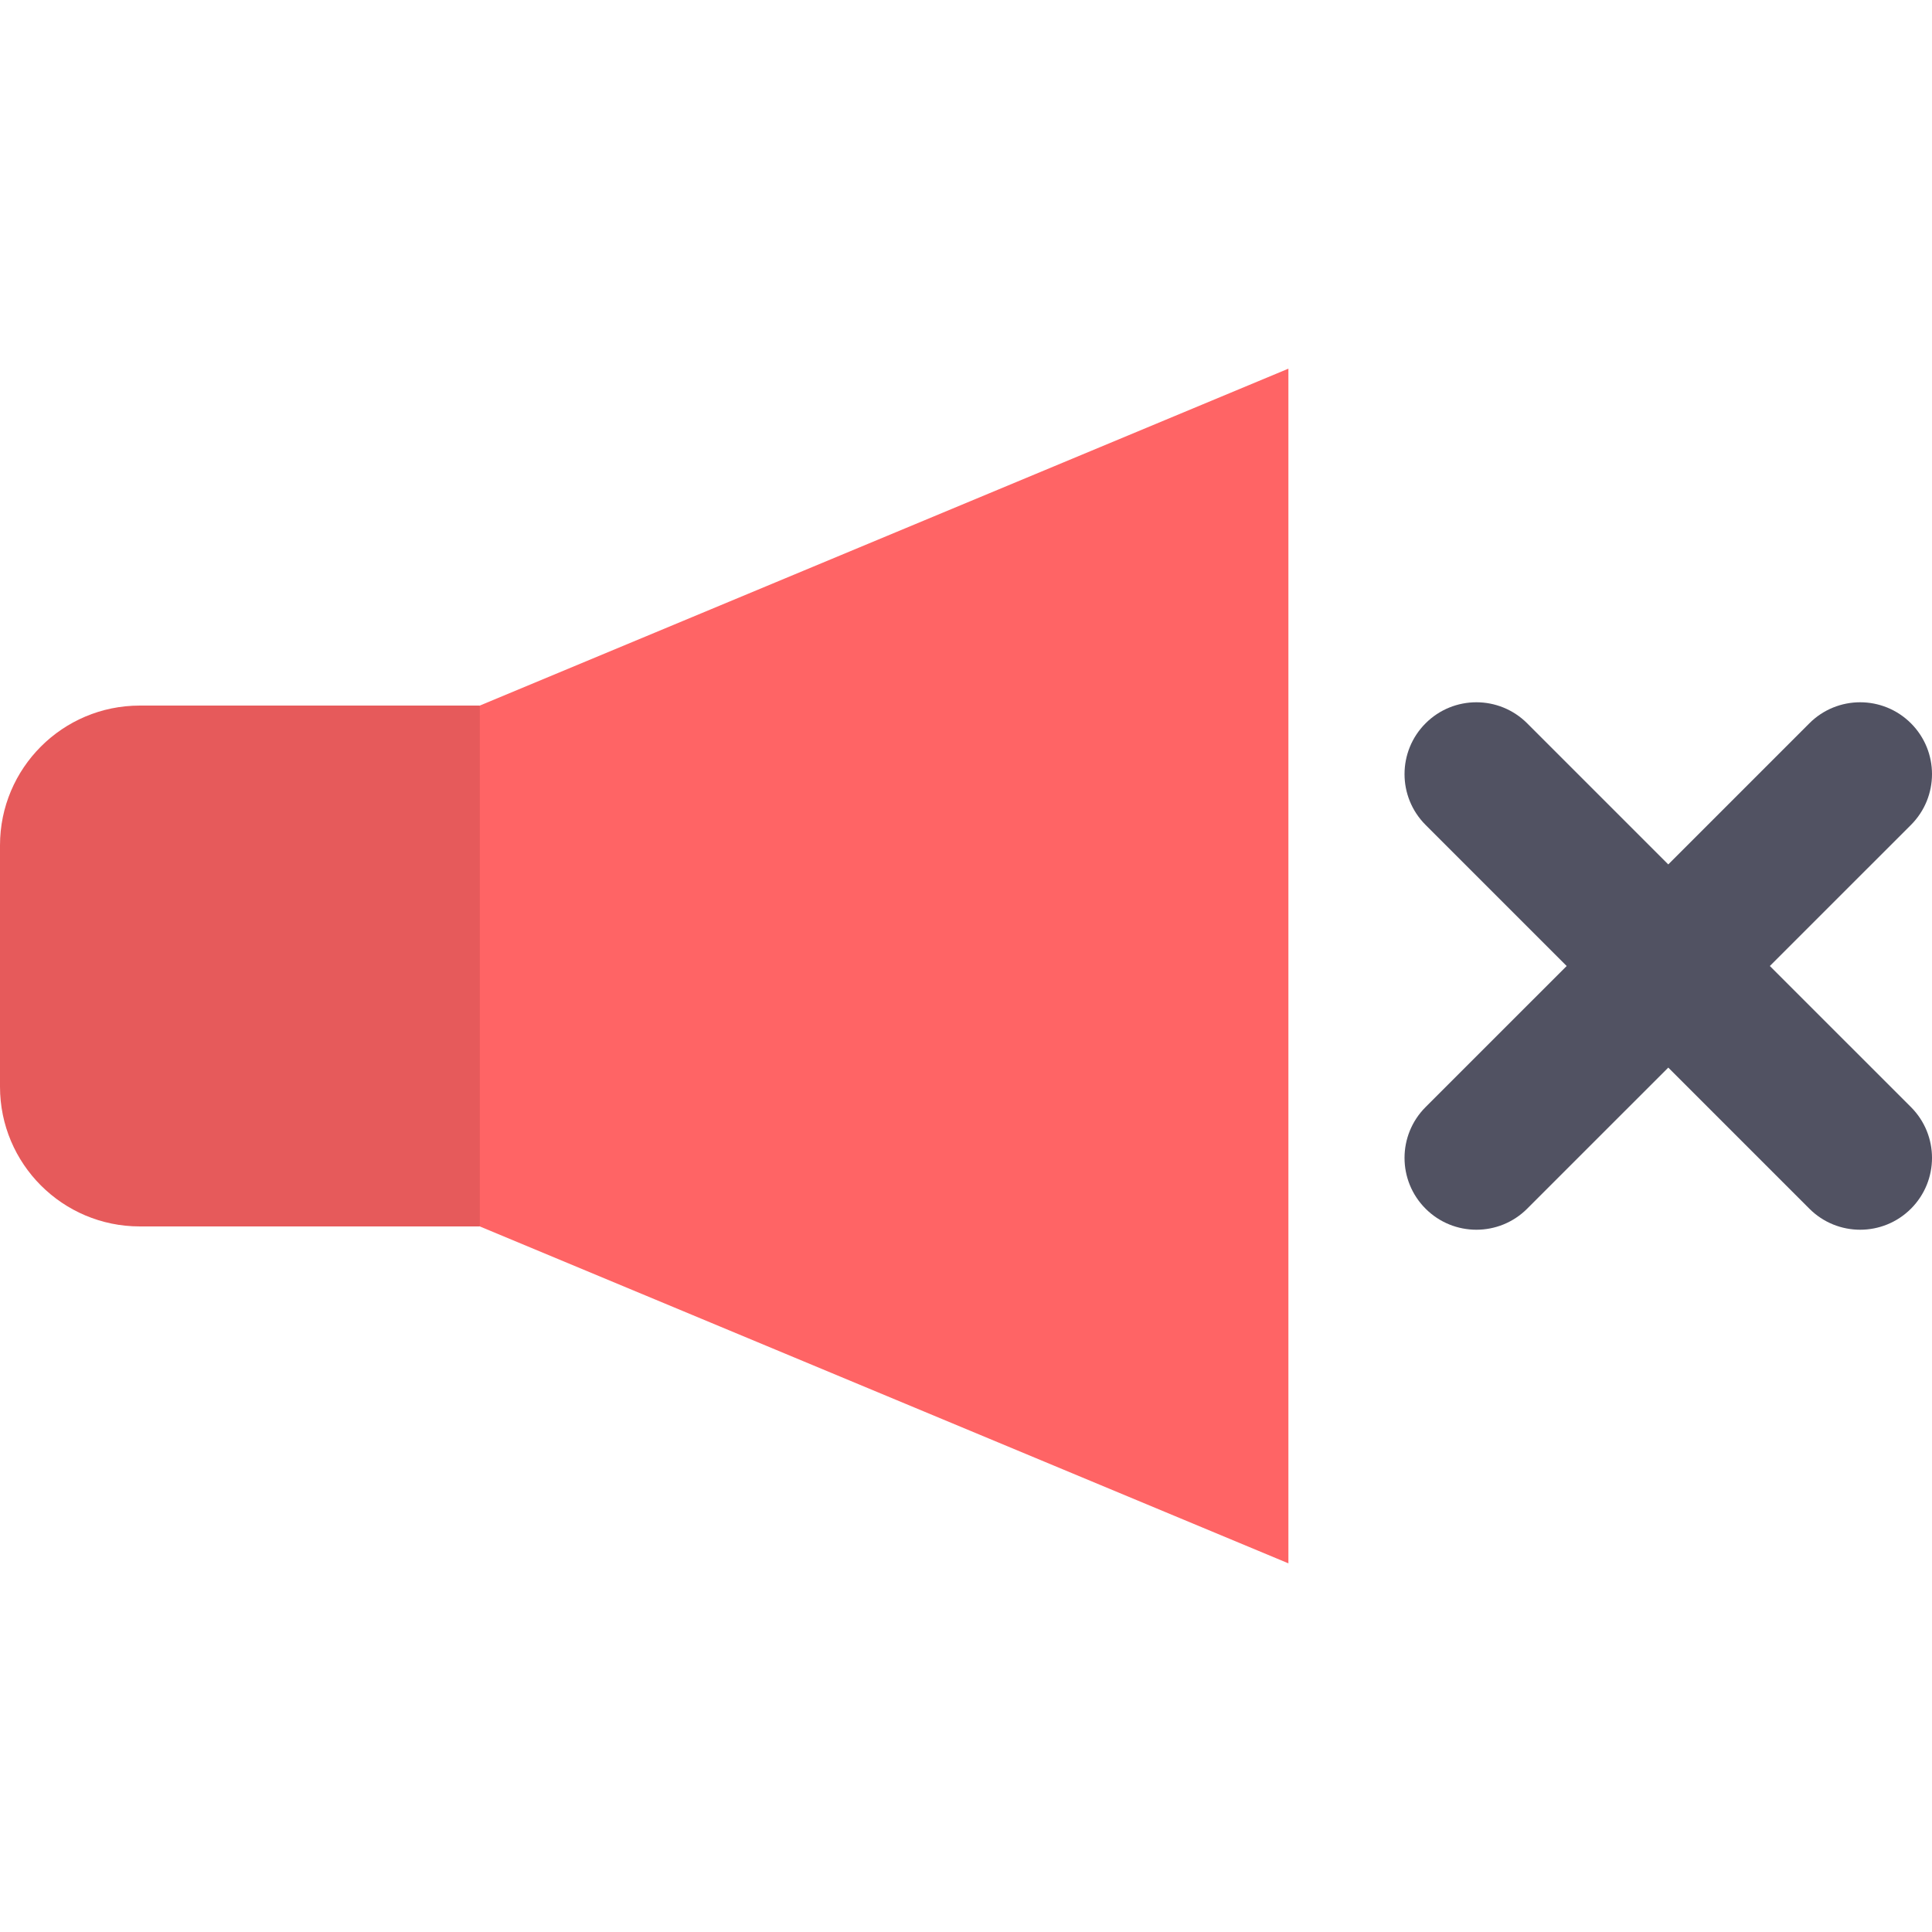 <?xml version="1.0" encoding="iso-8859-1"?>
<!-- Uploaded to: SVG Repo, www.svgrepo.com, Generator: SVG Repo Mixer Tools -->
<svg height="800px" width="800px" version="1.1" id="Layer_1" xmlns="http://www.w3.org/2000/svg" xmlns:xlink="http://www.w3.org/1999/xlink" 
	 viewBox="0 0 512 512" xml:space="preserve">
<polygon style="fill:#FF6465;" points="127.15,186.985 63.575,256.001 127.15,325.015 341.44,414.302 341.44,97.698 "/>
<path style="fill:#E65A5B;" d="M37.037,186.985C16.582,186.985,0,203.568,0,224.022v63.956c0,20.455,16.582,37.037,37.037,37.037
	h90.113V186.985H37.037z"/>
<path style="fill:#515262;" d="M469.032,256.001l37.391-37.39c7.436-7.435,7.436-19.489,0-26.924
	c-7.435-7.437-19.491-7.437-26.924,0l-37.391,37.39l-37.391-37.39c-7.435-7.437-19.489-7.435-26.924,0
	c-7.436,7.435-7.436,19.489,0,26.924l37.391,37.39l-37.391,37.39c-7.436,7.435-7.436,19.489,0,26.924
	c3.717,3.719,8.589,5.577,13.462,5.577c4.873,0,9.746-1.859,13.462-5.577l37.391-37.39l37.391,37.39
	c3.717,3.719,8.59,5.577,13.462,5.577c4.872,0,9.745-1.859,13.462-5.577c7.436-7.435,7.436-19.489,0-26.924L469.032,256.001z"/>
</svg>